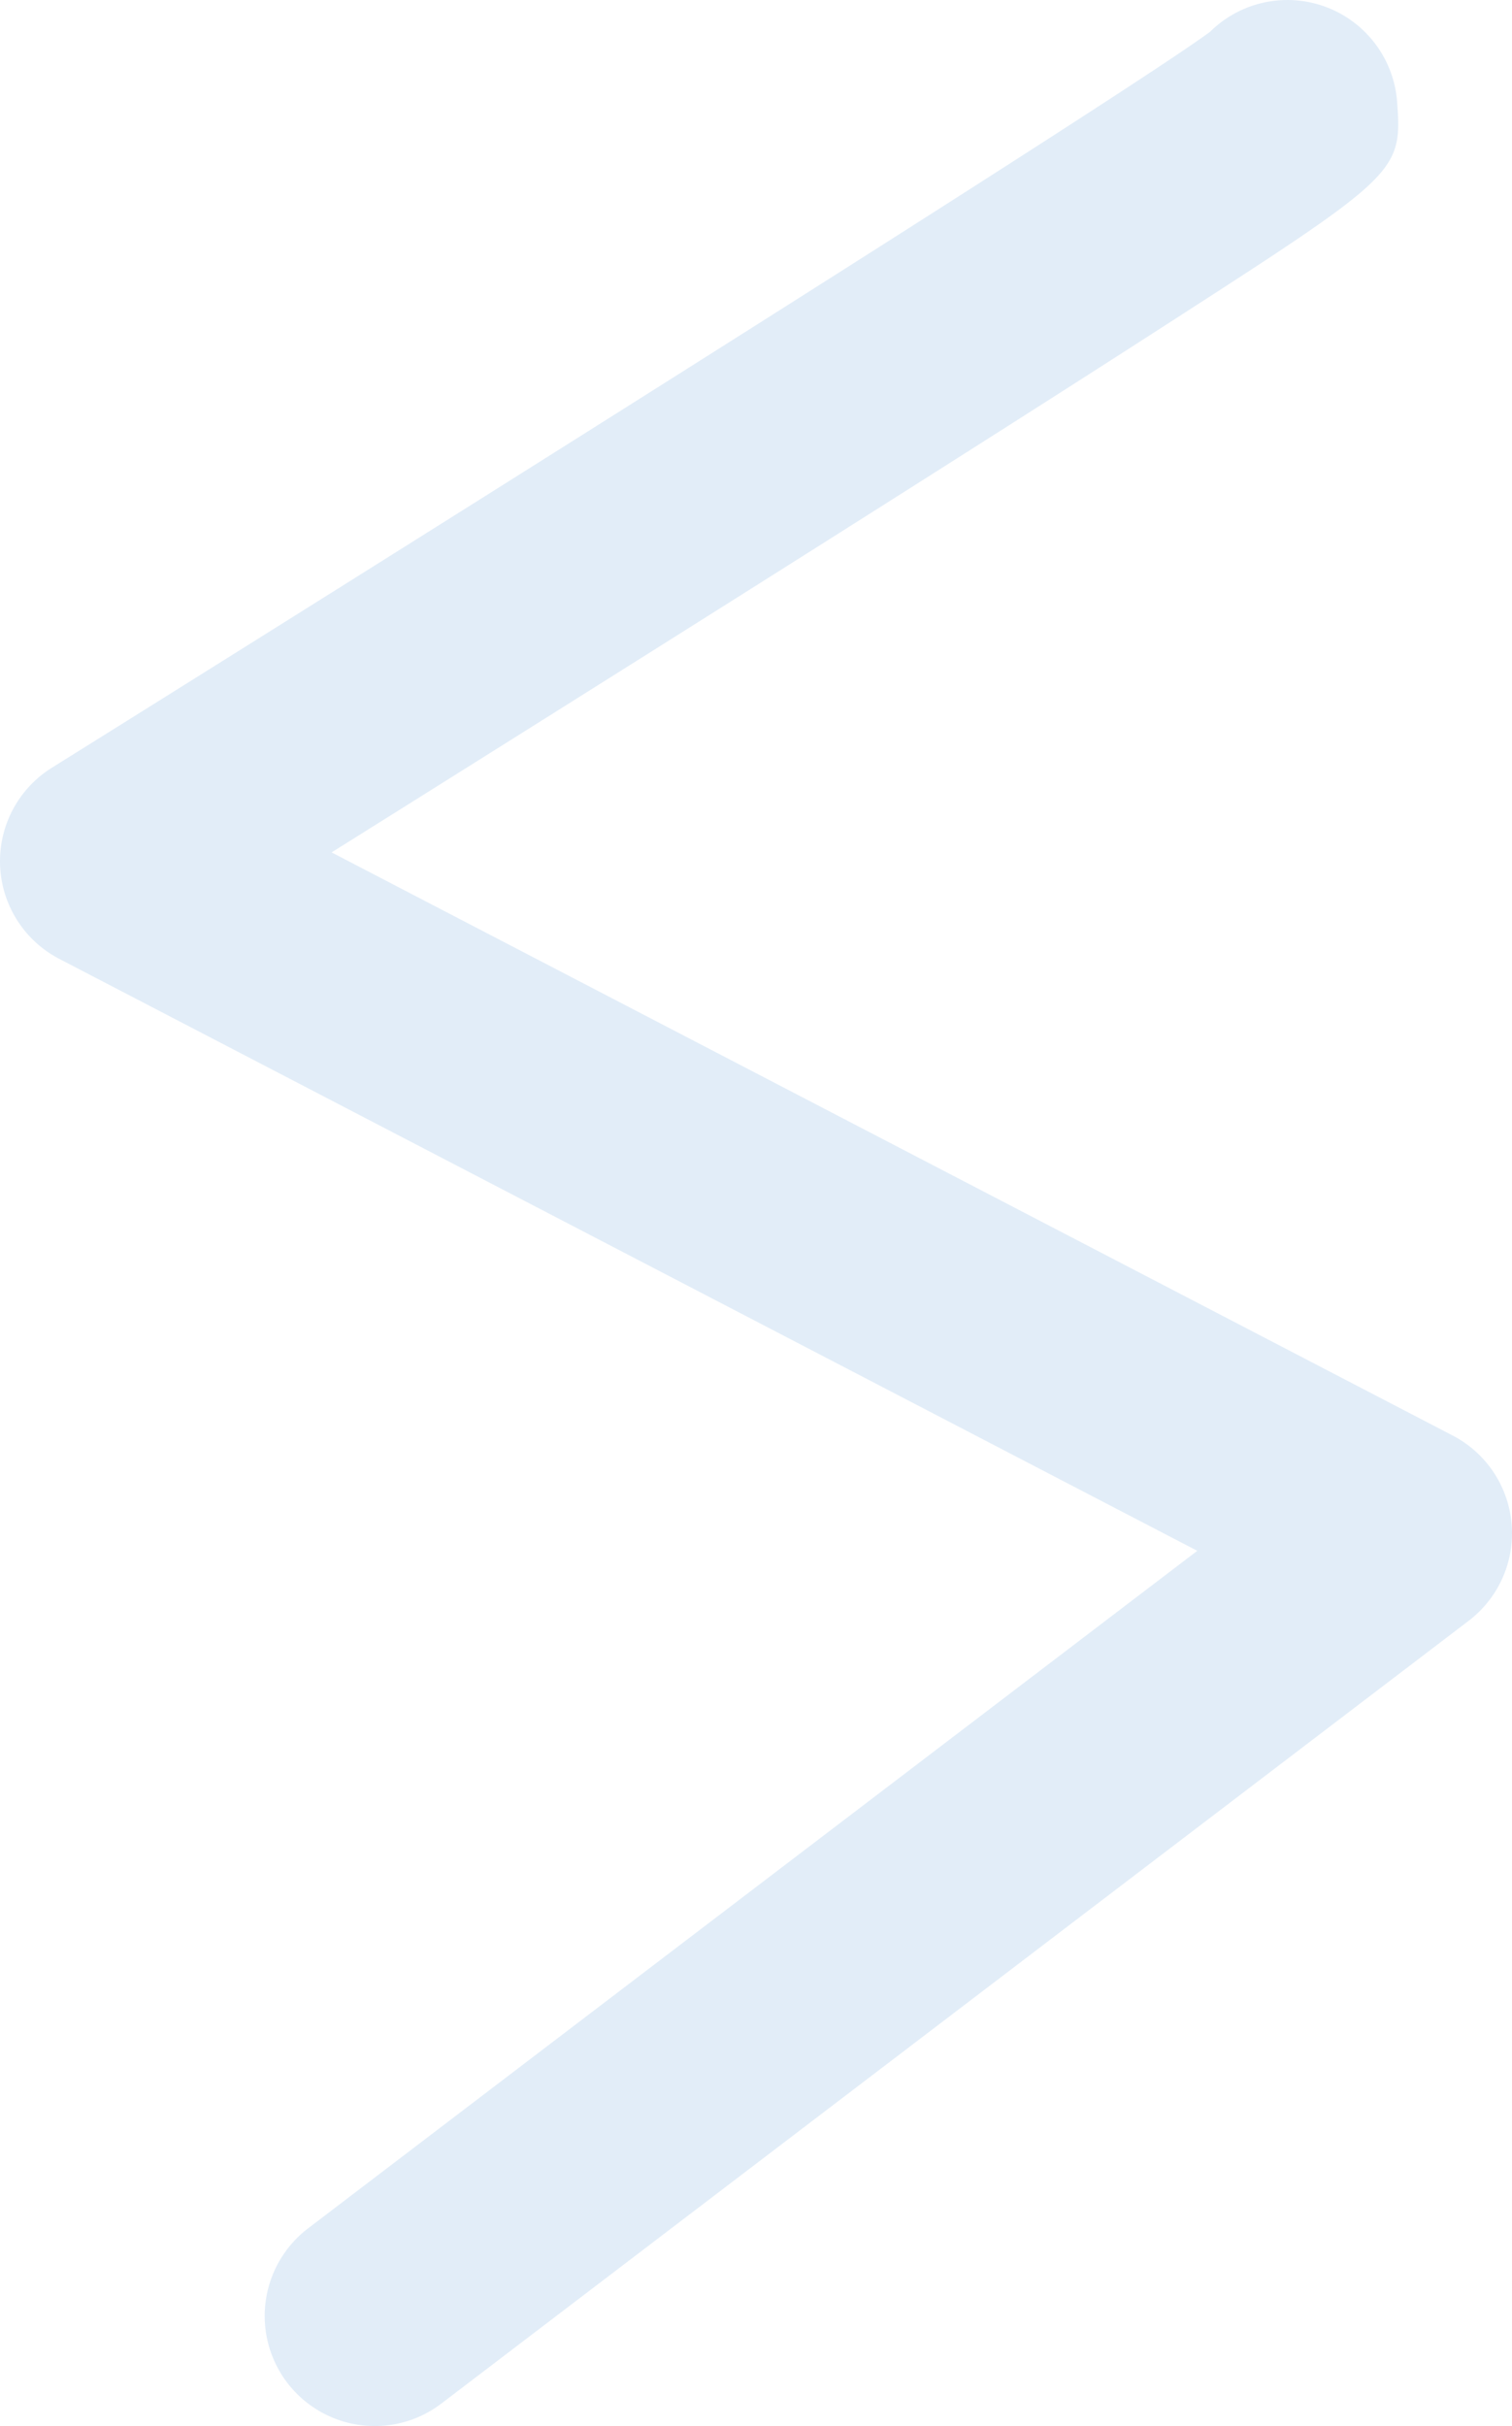 <svg xmlns="http://www.w3.org/2000/svg" width="687.139" height="1101.912" viewBox="0 0 687.139 1101.912"><path d="M731.965,1632.391a50,50,0,0,1-30.33-89.781l404.108-307.744L588.564,966a50,50,0,0,1-3.409-86.78c187.138-116.789,491.029-308.02,526.42-334.324a50,50,0,0,1,84.983,31.881c2.381,32.014.346,33.326-106.168,101.958-50.249,32.378-117.3,74.9-184.359,117.205-71.291,44.972-142.592,89.7-193.7,121.7l509.5,264.878a50,50,0,0,1,7.23,84.142L762.221,1622.167A49.783,49.783,0,0,1,731.965,1632.391Z" transform="translate(-561.627 -530.479)" fill="#c7ddf2" opacity="0.5"/></svg>